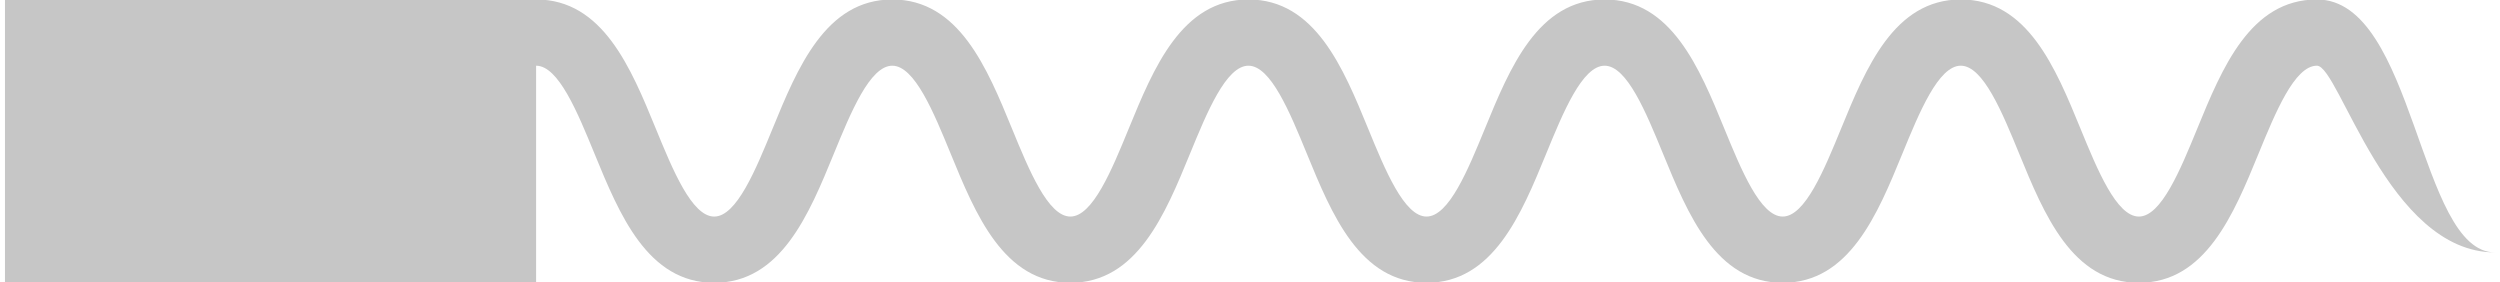 <?xml version="1.0" encoding="utf-8"?>
<!-- Generator: Adobe Illustrator 16.0.0, SVG Export Plug-In . SVG Version: 6.00 Build 0)  -->
<!DOCTYPE svg PUBLIC "-//W3C//DTD SVG 1.1//EN" "http://www.w3.org/Graphics/SVG/1.1/DTD/svg11.dtd">
<svg version="1.1" id="Layer_1" xmlns="http://www.w3.org/2000/svg" xmlns:xlink="http://www.w3.org/1999/xlink" x="0px" y="0px"
	 width="248px" height="28px" viewBox="0 0 248 28" enable-background="new 0 0 248 28" xml:space="preserve">
<g>
	<path fill="#C6C6C6" d="M229.841-0.052c-6.619,0-9.409,6.803-11.871,12.805c-1.679,4.092-3.58,8.73-5.795,8.73
		c-2.213,0-4.115-4.638-5.793-8.729c-2.463-6.004-5.253-12.807-11.873-12.807c-6.618,0-9.409,6.803-11.87,12.805
		c-1.68,4.092-3.581,8.73-5.796,8.73c-2.214,0-4.115-4.639-5.793-8.73c-2.463-6.002-5.253-12.805-11.872-12.805
		s-9.411,6.803-11.873,12.807c-1.679,4.091-3.58,8.729-5.794,8.729s-4.116-4.639-5.794-8.73
		c-2.462-6.002-5.253-12.805-11.872-12.805s-9.409,6.803-11.872,12.805c-1.678,4.092-3.58,8.73-5.794,8.73
		c-2.213,0-4.115-4.639-5.793-8.73C97.923,6.751,95.133-0.052,88.514-0.052s-9.409,6.803-11.872,12.807
		c-1.678,4.091-3.58,8.729-5.793,8.729c-2.215,0-4.118-4.639-5.796-8.73C62.591,6.751,59.8-0.052,53.182-0.052H0.493v28.104h52.688
		V6.517c2.214,0,4.115,4.637,5.794,8.729c2.462,6.002,5.253,12.807,11.873,12.807c6.618,0,9.408-6.804,11.87-12.805
		c1.679-4.092,3.581-8.73,5.795-8.73s4.116,4.639,5.794,8.729c2.463,6.002,5.253,12.806,11.871,12.806
		c6.619,0,9.409-6.804,11.871-12.806c1.679-4.091,3.581-8.729,5.795-8.729s4.116,4.639,5.795,8.729
		c2.462,6.002,5.252,12.806,11.871,12.806s9.409-6.804,11.871-12.805c1.679-4.092,3.581-8.73,5.796-8.73
		c2.214,0,4.115,4.639,5.794,8.729c2.462,6.002,5.253,12.806,11.871,12.806c6.62,0,9.41-6.805,11.873-12.807
		c1.678-4.09,3.579-8.729,5.793-8.729c2.216,0,4.117,4.639,5.796,8.73c2.462,6.001,5.252,12.805,11.87,12.805
		c6.62,0,9.41-6.805,11.872-12.807c1.679-4.09,3.58-8.729,5.794-8.729s7.025,18.523,17.666,18.523
		C239.918,25.04,239.584-0.052,229.841-0.052z"/>
</g>
</svg>
